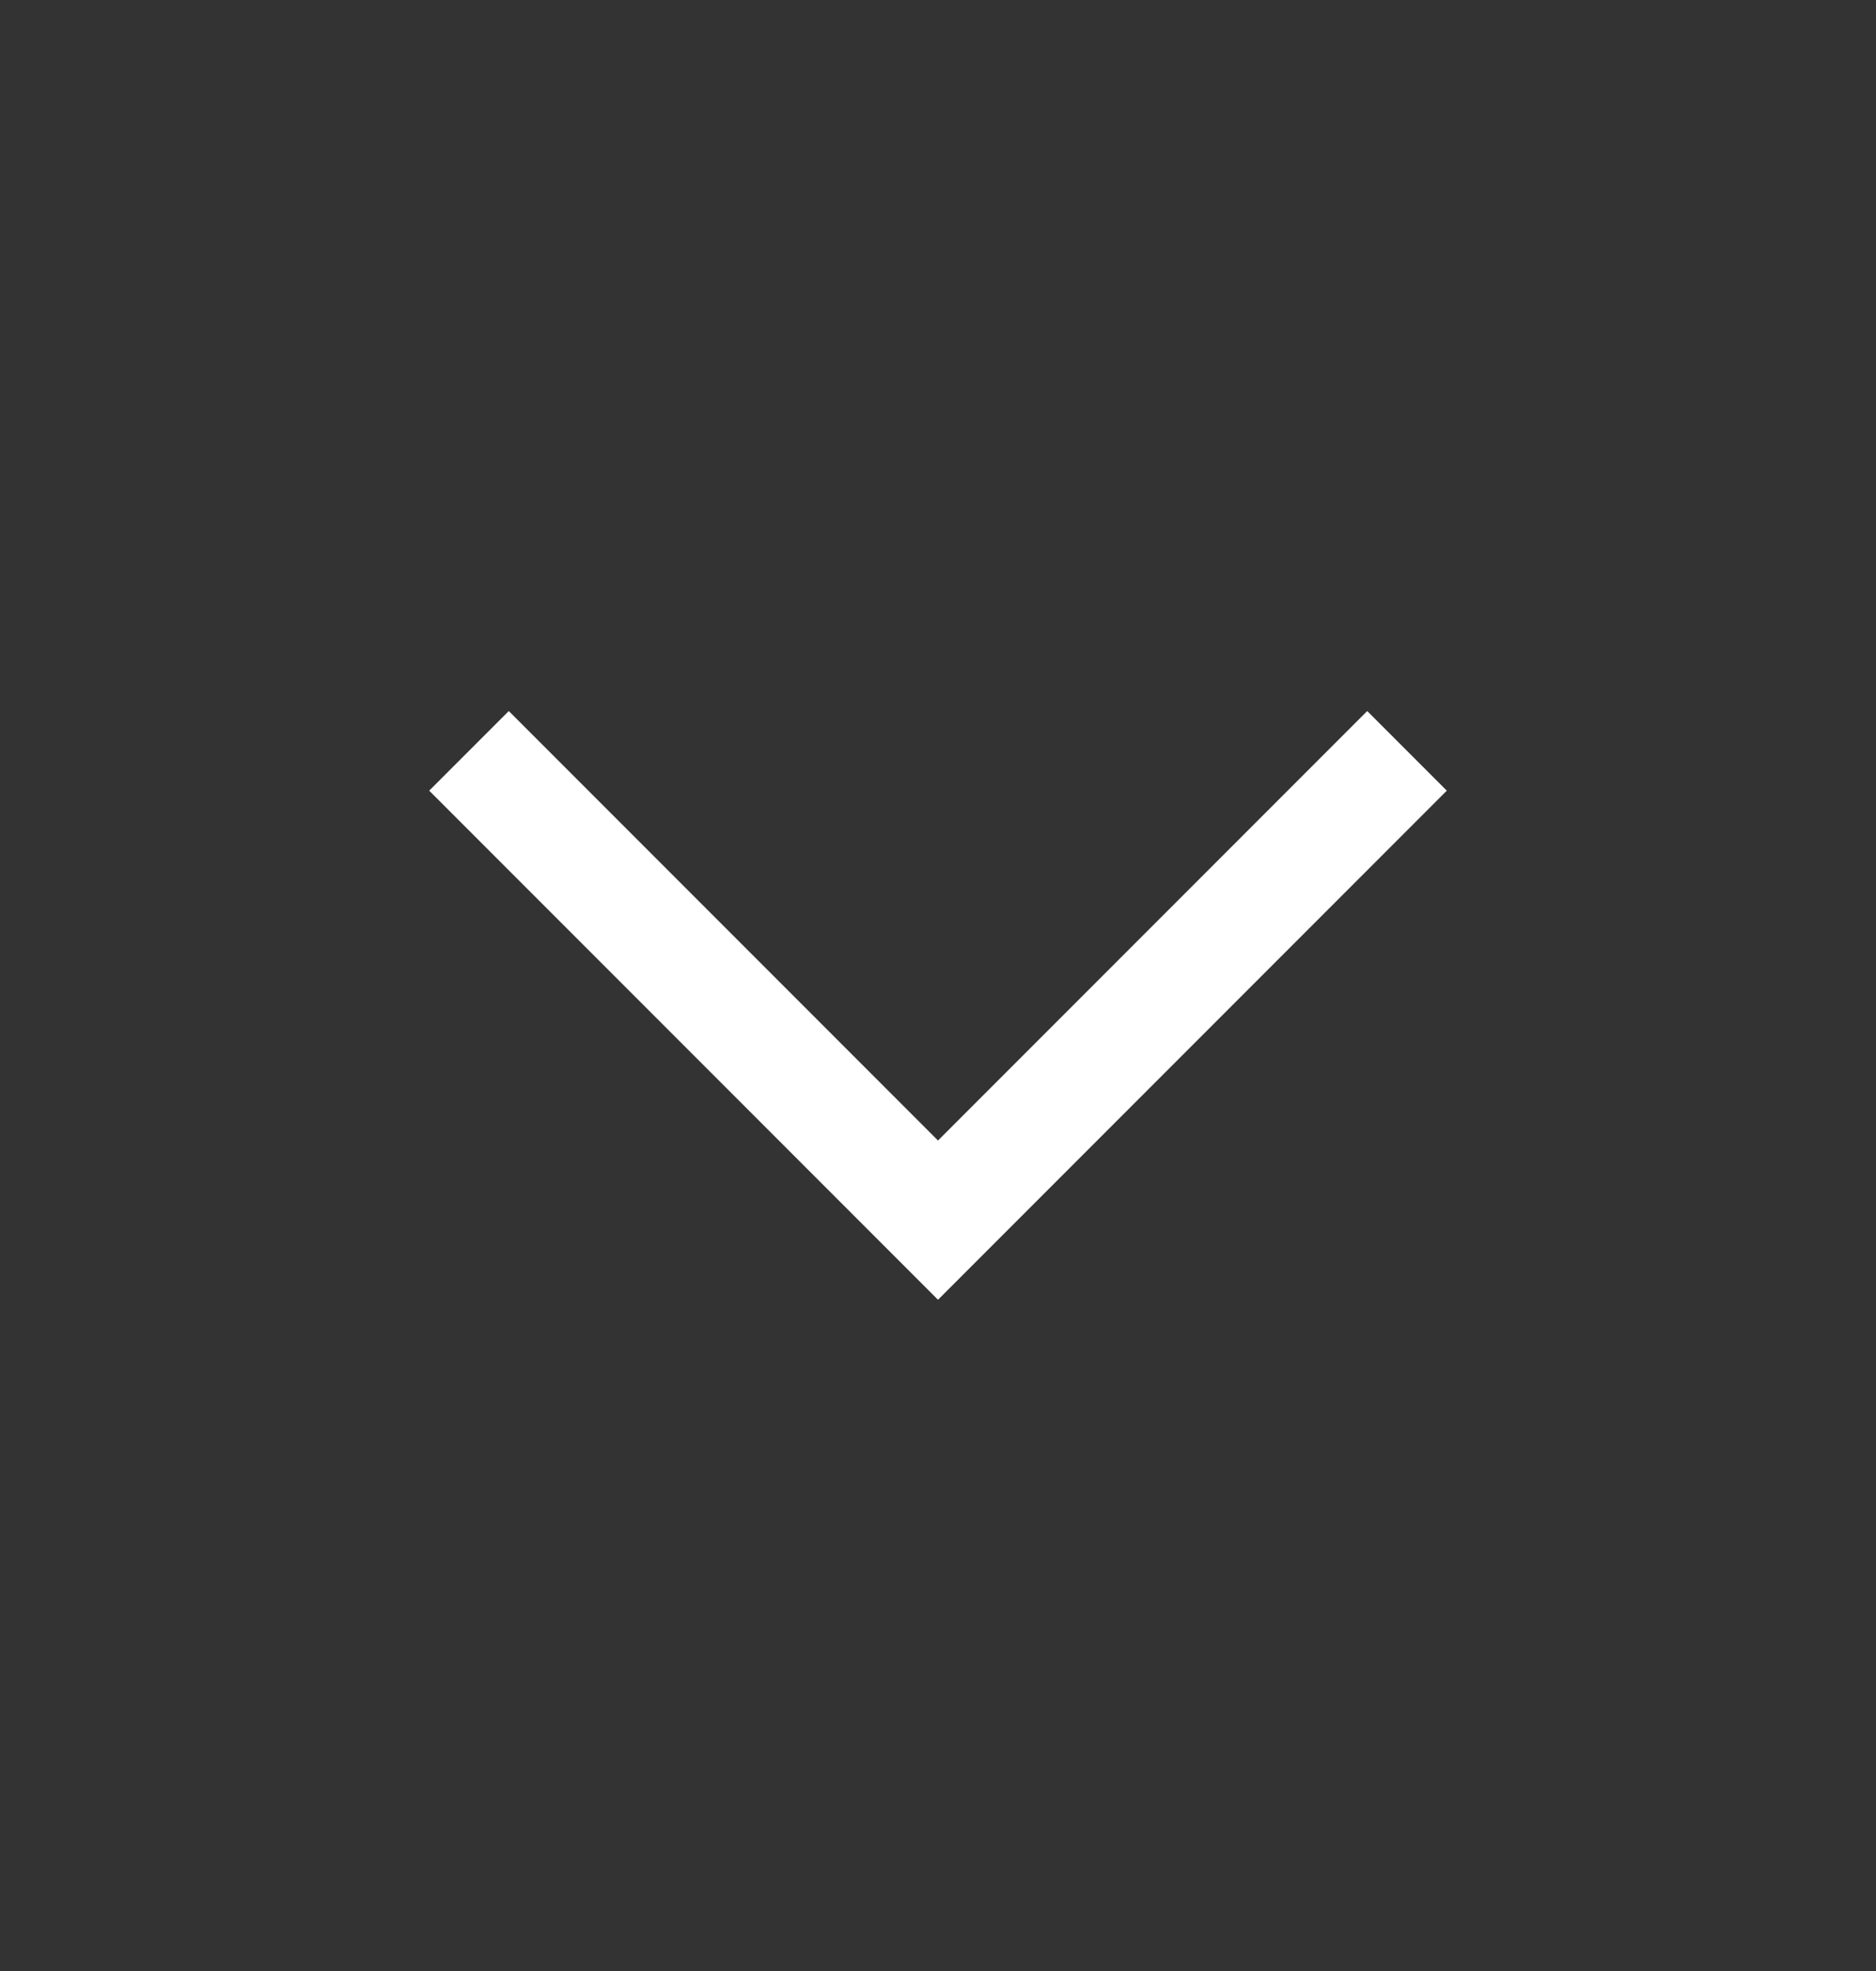 <svg width="20" height="21" viewBox="0 0 20 21" fill="none" xmlns="http://www.w3.org/2000/svg">
<rect x="0" y="0" width="20" height="21" fill="#333333" stroke="none"/>
<g id="Component 1">
<path id="Vector 9" d="M15 8L10 13L5 8" stroke="white" stroke-width="1.2"/>
</g>
</svg>
